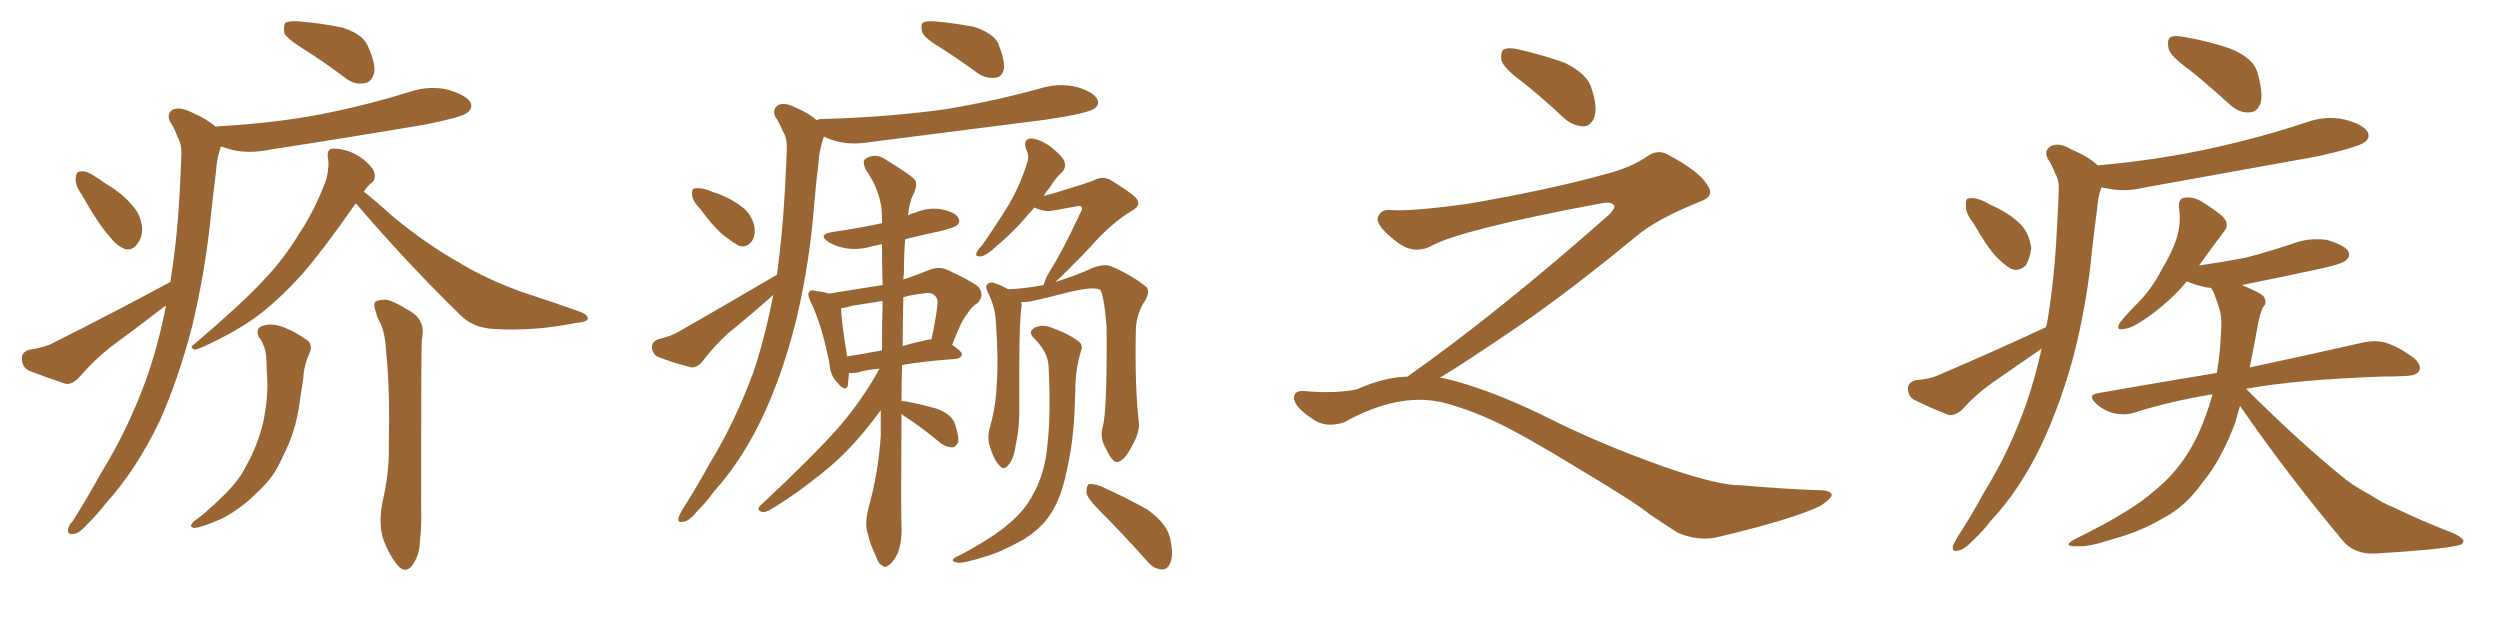 <svg xmlns="http://www.w3.org/2000/svg" xmlns:xlink="http://www.w3.org/1999/xlink" width="600" height="150"><path fill="#996633" padding="10" d="M73.68 12.30L73.68 12.30Q69.14 9.52 68.26 8.06L68.26 8.06Q67.97 6.01 68.55 5.42L68.55 5.42Q69.43 4.98 71.78 5.13L71.78 5.13Q77.05 5.57 82.03 6.59L82.03 6.59Q86.87 8.06 88.18 10.84L88.18 10.84Q90.23 15.23 89.79 17.58L89.79 17.58Q89.06 19.78 87.60 19.92L87.60 19.92Q85.25 20.51 82.91 18.75L82.91 18.75Q78.08 15.09 73.68 12.30ZM19.63 46.73L19.63 46.73Q18.02 44.53 18.16 42.77L18.16 42.77Q18.31 41.16 19.19 41.16L19.19 41.16Q20.65 40.87 22.56 42.19L22.56 42.19Q24.17 43.21 25.63 44.24L25.63 44.24Q29.44 46.44 32.08 49.66L32.08 49.66Q33.98 52.00 34.13 55.22L34.13 55.22Q33.98 57.42 32.67 58.89L32.67 58.89Q31.20 60.50 29.30 59.47L29.30 59.47Q27.69 58.59 26.22 56.69L26.22 56.69Q23.58 53.76 19.63 46.73ZM40.87 67.68L40.87 67.68Q42.48 57.86 43.07 47.17L43.07 47.17Q43.36 41.89 43.51 37.50L43.51 37.50Q43.65 34.42 42.63 32.96L42.63 32.96Q41.89 30.76 40.87 29.30L40.87 29.30Q39.84 27.25 41.60 26.22L41.60 26.22Q43.51 25.63 46.29 27.10L46.29 27.10Q49.66 28.56 51.86 30.47L51.86 30.47Q52.00 30.32 52.15 30.32L52.15 30.32Q65.92 29.59 77.93 27.25L77.93 27.25Q88.77 25.05 98.58 21.97L98.58 21.97Q103.13 20.51 107.52 21.53L107.52 21.53Q111.91 22.85 112.94 24.61L112.94 24.61Q113.53 26.07 112.06 27.10L112.06 27.10Q110.89 28.13 102.10 29.88L102.10 29.88Q83.06 33.11 64.89 35.89L64.89 35.89Q60.06 36.91 55.96 36.04L55.96 36.04Q54.49 35.60 53.03 35.16L53.03 35.16Q52.88 35.45 52.88 35.60L52.88 35.60Q52.00 38.23 51.86 41.02L51.86 41.02Q51.27 45.70 50.68 51.12L50.68 51.12Q49.37 64.60 46.14 78.22L46.14 78.22Q42.92 90.67 38.38 100.93L38.38 100.93Q32.67 112.79 25.49 120.70L25.49 120.70Q23.44 123.34 21.09 125.68L21.09 125.68Q19.04 128.03 17.58 128.17L17.58 128.17Q15.97 128.32 16.41 126.86L16.41 126.86Q16.55 125.98 17.43 125.10L17.43 125.10Q20.95 119.53 24.17 113.67L24.17 113.67Q30.47 103.56 35.01 91.26L35.01 91.26Q37.94 83.06 39.84 73.39L39.84 73.39Q39.70 73.39 39.70 73.39L39.70 73.39Q33.25 78.37 26.66 83.20L26.66 83.20Q22.41 86.57 18.90 90.67L18.90 90.67Q17.29 92.29 15.82 92.14L15.82 92.14Q10.55 90.38 6.88 88.92L6.88 88.92Q5.27 88.04 5.27 86.13L5.27 86.13Q5.13 84.52 7.03 83.94L7.03 83.94Q10.84 83.35 12.74 82.32L12.74 82.32Q28.42 74.41 40.87 67.68ZM85.40 48.78L85.40 48.78Q77.64 59.91 72.66 65.63L72.66 65.63Q66.36 72.66 60.50 76.76L60.50 76.76Q55.96 79.83 50.98 82.18L50.98 82.18Q47.75 83.79 46.73 83.94L46.73 83.94Q45.41 83.35 46.44 82.76L46.44 82.76Q58.30 72.66 63.13 67.38L63.13 67.38Q67.97 62.40 72.07 55.66L72.07 55.66Q75.73 50.10 78.37 42.92L78.37 42.92Q79.10 39.55 78.66 37.65L78.66 37.65Q78.52 35.89 79.54 35.74L79.54 35.74Q81.01 35.45 83.79 36.33L83.79 36.33Q86.13 37.21 88.04 38.96L88.04 38.96Q89.79 40.58 89.94 41.89L89.94 41.89Q90.09 43.36 89.06 43.95L89.06 43.95Q88.33 44.53 87.30 46.00L87.30 46.00Q89.79 47.90 94.34 52.00L94.34 52.00Q102.10 58.45 110.16 62.99L110.16 62.99Q116.60 66.94 125.10 70.02L125.10 70.02Q132.71 72.51 139.31 74.85L139.31 74.85Q141.21 75.59 141.06 76.61L141.06 76.61Q140.63 77.34 138.28 77.49L138.28 77.49Q128.17 79.54 118.80 78.96L118.80 78.96Q113.67 78.81 110.45 75.59L110.45 75.59Q97.41 62.84 85.40 48.78ZM62.11 80.86L62.11 80.86Q61.23 78.81 62.99 78.22L62.99 78.22Q65.48 77.34 68.70 78.81L68.70 78.81Q70.61 79.54 73.24 81.30L73.24 81.30Q75.29 82.47 74.27 84.81L74.27 84.81Q72.95 87.60 72.80 90.67L72.80 90.67Q72.36 93.46 71.92 96.53L71.92 96.53Q71.19 102.25 68.99 107.23L68.99 107.23Q68.12 108.98 67.24 110.89L67.24 110.89Q65.48 114.84 61.38 118.51L61.38 118.51Q57.71 122.17 53.17 124.51L53.17 124.51Q48.49 126.56 46.58 126.71L46.58 126.71Q45.12 126.42 46.58 125.10L46.58 125.10Q48.78 123.49 50.68 121.73L50.68 121.73Q52.00 120.56 53.03 119.53L53.03 119.53Q57.28 115.58 59.18 111.62L59.18 111.62Q61.82 106.93 63.13 101.51L63.13 101.51Q64.60 94.63 64.01 89.21L64.01 89.21Q64.01 87.16 63.87 85.40L63.87 85.40Q63.57 82.76 62.11 80.86ZM90.23 74.85L90.23 74.85L90.23 74.85Q89.36 72.80 90.38 72.22L90.38 72.22Q92.29 71.63 93.75 72.22L93.75 72.22Q95.95 73.10 97.41 74.12L97.41 74.12Q100.34 75.59 100.93 77.34L100.93 77.34Q101.81 78.52 101.22 81.74L101.22 81.74Q101.07 84.08 101.07 120.70L101.07 120.70Q101.22 126.71 100.78 129.79L100.78 129.79Q100.78 133.15 98.88 135.79L98.88 135.79Q97.27 137.70 95.51 135.79L95.51 135.79Q93.31 133.15 91.85 129.05L91.85 129.05Q90.82 125.24 91.85 120.26L91.85 120.26Q93.46 113.23 93.31 107.37L93.31 107.37Q93.60 93.02 92.72 84.96L92.72 84.96Q92.43 79.54 91.11 77.20L91.11 77.20Q90.38 75.88 90.23 74.85ZM226.17 11.72L226.17 11.72Q221.92 9.23 221.34 7.76L221.34 7.76Q220.90 6.01 221.48 5.42L221.48 5.42Q222.22 4.98 224.41 5.13L224.41 5.13Q229.25 5.57 233.79 6.45L233.79 6.45Q238.18 7.91 239.50 10.25L239.50 10.25Q241.11 14.21 240.97 16.41L240.97 16.41Q240.53 18.46 239.06 18.60L239.06 18.60Q236.87 19.04 234.67 17.58L234.67 17.58Q230.27 14.36 226.17 11.72ZM168.02 50.10L168.02 50.10Q166.26 48.34 166.11 46.88L166.11 46.88Q165.97 45.41 166.55 45.26L166.55 45.26Q167.87 44.97 169.78 45.56L169.78 45.56Q171.09 46.14 172.56 46.58L172.56 46.58Q175.93 47.90 178.27 49.80L178.27 49.80Q180.47 51.56 181.05 54.35L181.05 54.35Q181.35 56.40 180.47 57.86L180.47 57.86Q179.30 59.47 177.39 59.03L177.39 59.03Q176.07 58.30 174.32 56.98L174.32 56.98Q171.68 55.08 168.02 50.10ZM186.47 65.92L186.47 65.92Q187.79 56.25 188.38 45.56L188.38 45.56Q188.67 40.28 188.82 36.18L188.82 36.18Q188.96 33.11 187.94 31.64L187.94 31.64Q187.06 29.44 186.04 27.98L186.04 27.98Q185.30 26.22 186.77 25.20L186.77 25.20Q188.53 24.46 191.16 25.93L191.16 25.93Q194.09 27.10 196.00 28.86L196.00 28.86Q196.44 28.56 197.31 28.56L197.31 28.56Q213.13 28.13 226.90 26.22L226.90 26.22Q239.21 24.17 250.63 20.95L250.63 20.95Q254.74 19.92 258.69 20.95L258.69 20.95Q262.50 22.12 263.38 23.88L263.38 23.88Q263.96 25.05 262.65 26.07L262.65 26.07Q260.89 27.25 251.07 28.71L251.07 28.71Q229.39 31.49 208.59 34.13L208.59 34.13Q204.20 34.86 200.54 33.84L200.54 33.84Q199.07 33.40 197.75 32.81L197.75 32.81Q197.61 33.11 197.46 33.69L197.46 33.69Q196.58 36.33 196.44 39.11L196.44 39.11Q195.85 43.80 195.41 49.07L195.41 49.07Q194.38 62.55 191.31 75.88L191.31 75.88Q188.38 88.04 183.84 98.29L183.84 98.29Q178.56 110.01 171.39 117.92L171.39 117.92Q169.48 120.56 167.14 122.90L167.14 122.90Q165.38 125.10 163.92 125.24L163.92 125.24Q162.45 125.54 162.89 124.07L162.89 124.07Q163.18 123.34 163.77 122.31L163.77 122.31Q167.14 117.04 170.36 111.18L170.36 111.18Q176.51 101.07 180.91 89.06L180.91 89.06Q183.69 80.57 185.60 70.75L185.60 70.75Q185.45 70.90 185.30 71.04L185.30 71.04Q180.18 75.59 174.76 79.98L174.76 79.98Q171.39 83.06 168.60 86.72L168.60 86.72Q167.43 88.18 165.97 88.18L165.97 88.18Q161.28 87.01 158.06 85.69L158.06 85.69Q156.59 85.11 156.45 83.35L156.45 83.35Q156.45 82.03 157.91 81.45L157.91 81.45Q160.99 80.71 162.74 79.69L162.74 79.69Q175.78 72.22 186.47 65.92ZM216.36 99.32L216.36 99.32Q216.21 122.61 216.36 126.27L216.36 126.27Q216.50 129.93 215.48 132.71L215.48 132.71Q214.31 135.06 213.28 135.64L213.28 135.64Q212.40 136.38 211.82 135.79L211.82 135.79Q210.79 135.35 210.21 133.45L210.21 133.45Q208.89 130.81 208.30 128.17L208.30 128.17Q207.42 125.83 208.45 121.88L208.45 121.88Q210.79 113.53 211.38 104.59L211.38 104.59Q211.38 101.22 211.38 98.44L211.38 98.44Q205.22 106.93 198.93 112.21L198.93 112.21Q191.16 118.65 184.86 122.31L184.86 122.31Q183.54 123.05 182.96 122.90L182.96 122.90Q181.49 122.46 182.37 121.44L182.37 121.44Q195.56 109.13 201.42 102.39L201.42 102.39Q206.98 95.95 211.08 88.48L211.08 88.48Q207.86 88.77 205.96 89.36L205.96 89.36Q204.64 89.65 203.76 89.50L203.76 89.50Q203.61 91.26 203.47 92.58L203.47 92.58Q202.88 94.19 200.98 91.85L200.98 91.85Q199.22 90.09 199.07 87.30L199.07 87.30Q197.31 78.08 194.53 72.36L194.53 72.36Q193.65 70.61 194.24 70.02L194.24 70.02Q194.53 69.43 195.85 69.87L195.85 69.87Q197.61 70.02 198.93 70.46L198.93 70.46Q205.22 69.43 211.82 68.41L211.82 68.41Q211.67 63.13 211.67 58.59L211.67 58.59Q210.50 58.89 209.62 59.03L209.62 59.03Q206.25 60.06 203.17 59.62L203.17 59.62Q200.68 59.18 198.93 58.15L198.93 58.15Q196.00 56.25 199.95 55.66L199.95 55.66Q205.81 54.79 210.79 53.76L210.79 53.76Q211.08 53.61 211.67 53.61L211.67 53.61Q211.67 52.59 211.67 52.00L211.67 52.00Q211.67 46.29 207.71 40.58L207.71 40.58Q206.98 38.82 207.57 38.23L207.57 38.23Q209.91 36.47 212.70 38.38L212.70 38.38Q219.14 42.33 219.73 43.36L219.73 43.36Q220.17 44.97 219.14 46.73L219.14 46.73Q218.12 48.93 217.97 51.71L217.97 51.71Q218.55 51.27 219.43 51.12L219.43 51.12Q222.80 49.66 226.03 50.24L226.03 50.24Q229.39 50.98 229.98 52.29L229.98 52.29Q230.57 53.17 229.69 54.05L229.69 54.05Q229.10 54.64 225.44 55.52L225.44 55.52Q221.19 56.40 217.24 57.42L217.24 57.42Q216.94 61.23 216.94 65.63L216.94 65.63Q216.80 66.50 216.80 67.09L216.80 67.09Q219.87 66.06 223.10 64.75L223.10 64.75Q225.44 63.87 227.34 64.75L227.34 64.75Q233.06 67.38 234.81 68.85L234.81 68.85Q236.43 70.90 234.52 72.80L234.52 72.80Q233.20 73.54 232.18 75.29L232.18 75.29Q230.71 76.90 228.52 82.76L228.52 82.76Q230.86 84.38 230.86 84.96L230.86 84.96Q230.71 85.99 229.39 86.13L229.39 86.13Q221.48 86.72 216.50 87.60L216.50 87.60Q216.36 92.14 216.36 96.24L216.36 96.24Q216.80 96.24 217.68 96.39L217.68 96.39Q221.48 97.12 225 98.14L225 98.14Q228.66 99.61 229.25 101.95L229.25 101.95Q230.13 104.59 229.98 106.05L229.98 106.05Q229.54 107.23 228.52 107.37L228.52 107.37Q227.20 107.37 225.73 106.35L225.73 106.35Q221.92 103.13 218.41 100.78L218.41 100.78Q216.94 99.90 216.36 99.32ZM211.67 84.08L211.67 84.08Q211.67 77.93 211.82 72.22L211.82 72.22Q208.01 72.80 204.49 73.39L204.49 73.39Q203.17 73.83 201.86 73.97L201.86 73.97Q201.86 76.61 203.32 85.55L203.32 85.55Q207.13 84.96 211.67 84.08ZM216.80 71.34L216.80 71.34Q216.65 77.64 216.65 83.06L216.65 83.06Q218.99 82.32 221.78 81.74L221.78 81.74Q222.66 81.45 223.54 81.45L223.54 81.45Q224.41 77.64 225 73.24L225 73.24Q225.15 71.48 224.27 70.90L224.27 70.90Q223.54 70.02 221.34 70.46L221.34 70.46Q218.70 70.75 216.80 71.34ZM264.70 102.25L264.70 102.25Q265.72 98.44 265.58 78.66L265.58 78.66Q265.14 71.92 264.11 69.58L264.11 69.58L264.11 69.58Q262.35 68.55 255.18 70.46L255.18 70.46Q251.81 71.34 247.27 72.36L247.27 72.36Q246.09 72.51 245.07 72.51L245.07 72.51Q245.21 72.80 245.21 73.39L245.21 73.39Q244.63 76.46 244.63 88.77L244.63 88.77Q244.63 93.90 244.63 98.88L244.63 98.88Q244.63 102.98 243.75 106.93L243.75 106.93Q243.31 110.16 241.99 111.62L241.99 111.62Q240.82 113.09 239.79 111.62L239.79 111.62Q238.48 110.30 237.45 106.79L237.45 106.79Q236.87 104.74 237.74 101.95L237.74 101.95Q239.06 97.12 239.21 92.14L239.21 92.14Q239.65 86.87 239.06 77.93L239.06 77.93Q238.92 75.29 238.48 73.83L238.48 73.83Q238.04 72.07 237.16 70.31L237.16 70.31Q236.57 69.14 236.72 68.55L236.72 68.55Q237.30 67.68 238.33 67.82L238.33 67.82Q240.23 68.41 241.99 69.43L241.99 69.43Q245.65 69.29 250.49 68.41L250.49 68.41Q250.49 68.12 250.63 67.97L250.63 67.97Q250.78 67.09 251.81 65.33L251.81 65.33Q254.74 60.79 259.28 51.12L259.28 51.12Q260.01 49.95 259.42 49.51L259.42 49.51Q259.28 49.37 258.40 49.51L258.40 49.51Q252.25 50.68 251.37 50.68L251.37 50.68Q249.32 50.39 248.29 49.80L248.29 49.80Q246.39 51.86 244.92 53.61L244.92 53.61Q241.55 57.13 239.21 59.03L239.21 59.03Q236.72 61.38 235.40 61.52L235.40 61.52Q233.94 61.67 234.38 60.64L234.38 60.64Q234.67 59.91 235.69 58.89L235.69 58.89Q239.36 53.61 242.14 49.07L242.14 49.07Q245.07 43.95 246.53 38.96L246.53 38.96Q247.12 37.50 246.24 35.74L246.24 35.74Q245.51 33.40 247.41 33.25L247.41 33.25Q249.32 33.25 252.10 35.16L252.10 35.16Q255.03 37.50 255.47 38.82L255.47 38.82Q255.91 40.28 254.88 41.31L254.88 41.31Q253.42 42.63 251.95 44.97L251.95 44.97Q251.07 46.00 250.49 47.02L250.49 47.02Q252.25 46.58 253.71 46.14L253.71 46.14Q261.33 43.80 262.35 43.36L262.35 43.36Q264.40 42.19 266.31 43.07L266.31 43.07Q271.14 46.00 272.61 47.46L272.61 47.46Q274.07 49.22 271.73 50.54L271.73 50.54Q266.75 53.47 261.77 59.18L261.77 59.18Q255.47 65.77 253.27 67.68L253.27 67.68Q258.11 66.21 262.21 64.31L262.21 64.31Q264.84 63.28 266.60 63.87L266.60 63.87Q272.02 66.21 275.24 68.99L275.24 68.99Q275.98 70.02 274.95 71.92L274.95 71.92Q272.75 75.15 272.61 79.10L272.61 79.10Q272.31 92.72 273.34 101.51L273.34 101.51L273.34 101.51Q273.49 103.86 271.73 106.93L271.73 106.93Q269.82 110.74 268.07 110.89L268.07 110.89Q266.89 110.89 265.43 107.67L265.43 107.67Q263.82 105.03 264.70 102.25ZM263.82 122.46L263.82 122.46Q260.89 119.53 260.74 118.21L260.74 118.21Q260.74 116.60 261.33 116.16L261.33 116.16Q262.06 116.02 263.96 116.60L263.96 116.60Q269.97 119.24 275.39 122.31L275.39 122.31Q280.52 125.98 280.96 129.93L280.96 129.93Q281.69 133.45 280.81 135.21L280.81 135.21Q280.08 136.82 278.76 136.67L278.76 136.67Q276.86 136.52 275.39 134.77L275.39 134.77Q269.53 128.17 263.82 122.46ZM251.66 87.89L251.66 87.89L251.66 87.89Q251.51 84.52 248.29 81.30L248.29 81.30Q246.39 79.54 248.58 78.52L248.58 78.52Q250.49 77.78 252.83 78.81L252.83 78.81Q256.79 80.27 258.98 82.03L258.98 82.03Q260.01 82.91 259.42 84.23L259.42 84.23Q258.25 88.33 258.11 91.85L258.11 91.85Q258.11 94.19 257.96 96.53L257.96 96.53Q257.81 105.91 255.62 114.70L255.62 114.70Q254.30 120.41 251.66 124.07L251.66 124.07Q249.32 127.29 245.36 129.64L245.36 129.64Q240.09 132.57 236.43 133.59L236.43 133.59Q231.30 135.21 229.98 135.06L229.98 135.06Q228.22 134.77 228.81 134.18L228.81 134.18Q229.10 133.74 230.57 133.15L230.57 133.15Q238.48 128.91 242.14 125.68L242.14 125.68Q245.95 122.46 247.85 118.80L247.85 118.80Q250.78 113.67 251.37 106.93L251.37 106.93Q252.25 99.32 251.66 87.89ZM365.33 19.63L365.33 19.63Q360.94 16.41 360.35 14.50L360.35 14.50Q360.06 12.45 360.94 11.87L360.94 11.87Q362.11 11.28 364.45 11.87L364.45 11.87Q370.31 13.18 375.59 15.09L375.59 15.09Q380.86 17.72 381.88 20.95L381.88 20.95Q383.50 25.78 382.62 28.13L382.62 28.13Q381.88 30.18 380.13 30.32L380.13 30.32Q377.64 30.32 375.44 28.42L375.44 28.42Q370.31 23.58 365.33 19.63ZM337.79 90.38L337.79 90.38L337.79 90.38Q359.62 75 386.13 51.56L386.13 51.56Q387.89 49.80 387.30 49.22L387.30 49.22Q386.72 48.34 384.38 48.78L384.38 48.78Q350.68 55.08 343.51 59.03L343.51 59.03Q339.26 61.23 335.16 58.01L335.16 58.01Q330.47 54.35 330.62 52.44L330.62 52.44Q331.20 50.24 333.54 50.39L333.54 50.39Q338.38 50.83 352.15 48.93L352.15 48.93Q371.78 45.56 384.96 41.89L384.96 41.89Q391.41 40.28 395.36 37.50L395.36 37.50Q397.71 35.89 399.90 36.91L399.90 36.91Q407.96 41.16 409.72 44.38L409.72 44.38Q411.77 47.02 408.11 48.34L408.11 48.34Q397.56 52.59 392.72 56.69L392.72 56.69Q377.64 69.14 364.75 78.08L364.75 78.08Q351.42 87.16 345.56 90.67L345.56 90.67Q346.14 90.67 346.73 90.82L346.73 90.82Q356.69 93.16 369.87 99.46L369.87 99.46Q383.64 106.49 399.90 112.21L399.90 112.21Q412.79 116.60 417.77 116.46L417.77 116.46Q429.93 117.48 436.23 117.63L436.23 117.63Q439.75 117.63 439.60 118.95L439.60 118.95Q439.16 119.97 436.82 121.44L436.82 121.44Q430.22 124.66 411.62 129.05L411.62 129.05Q407.23 129.79 402.69 127.88L402.69 127.88Q398.58 125.24 395.80 123.34L395.80 123.34Q392.87 120.85 378.66 112.35L378.66 112.35Q365.77 104.44 358.30 100.93L358.30 100.93Q351.86 98.00 346.00 96.53L346.00 96.53Q335.45 94.19 322.56 101.37L322.56 101.37Q318.02 102.83 314.94 100.49L314.94 100.49Q310.69 97.71 310.55 95.51L310.55 95.51Q310.55 93.46 313.62 93.90L313.62 93.90Q320.36 94.48 325.63 93.46L325.63 93.46Q332.08 90.53 337.79 90.38ZM525.59 16.85L525.59 16.85Q521.04 13.62 520.46 11.72L520.46 11.72Q520.02 9.52 520.90 8.94L520.90 8.94Q521.92 8.35 524.56 8.94L524.56 8.94Q530.42 9.96 535.40 11.72L535.40 11.72Q540.67 13.92 541.70 17.14L541.70 17.14Q543.16 21.97 542.58 24.61L542.58 24.61Q541.85 26.81 540.09 26.95L540.09 26.95Q537.45 27.25 535.11 25.05L535.11 25.05Q530.13 20.51 525.59 16.85ZM473.58 53.47L473.58 53.47Q471.68 51.12 471.83 49.37L471.83 49.37Q471.68 47.61 472.56 47.61L472.56 47.61Q474.02 47.31 476.22 48.34L476.22 48.34Q477.69 49.22 479.15 49.80L479.15 49.80Q482.67 51.56 485.01 53.91L485.01 53.91Q487.06 56.10 487.50 59.62L487.50 59.62Q487.21 61.96 486.18 63.72L486.18 63.72Q484.42 65.33 482.52 64.45L482.52 64.45Q481.05 63.57 479.15 61.67L479.15 61.67Q476.81 59.18 473.58 53.47ZM491.02 78.52L491.02 78.52Q491.16 77.93 491.31 77.49L491.31 77.49Q493.07 67.09 493.65 55.08L493.65 55.08Q493.95 50.10 494.09 46.00L494.09 46.00Q494.24 43.07 493.21 41.60L493.21 41.60Q492.48 39.55 491.46 38.09L491.46 38.09Q490.43 36.04 492.33 35.01L492.33 35.01Q494.38 34.13 497.17 35.89L497.17 35.89Q501.12 37.50 503.47 39.70L503.47 39.70Q517.97 38.38 530.71 35.60L530.71 35.60Q542.72 32.96 553.71 29.30L553.71 29.30Q558.25 27.69 562.79 28.71L562.79 28.71Q567.19 29.88 568.21 31.64L568.21 31.64Q568.95 33.11 567.48 34.13L567.48 34.13Q566.02 35.30 556.35 37.50L556.35 37.50Q535.25 41.31 514.89 44.97L514.89 44.97Q510.06 46.14 505.96 45.26L505.96 45.26Q505.22 45.12 504.35 44.97L504.35 44.97Q503.47 47.31 503.32 50.10L503.32 50.10Q502.73 54.49 502.15 59.47L502.15 59.47Q500.98 72.36 497.75 85.11L497.75 85.11Q494.68 96.53 490.14 106.35L490.14 106.35Q484.86 117.48 477.83 124.95L477.83 124.95Q476.07 127.29 473.73 129.49L473.73 129.49Q471.39 131.98 469.92 132.13L469.92 132.13Q468.31 132.57 468.75 130.81L468.75 130.81Q469.19 129.93 469.78 128.91L469.78 128.91Q473.14 123.78 476.22 118.07L476.22 118.07Q482.23 108.40 486.33 96.83L486.33 96.83Q488.53 90.38 489.99 83.64L489.99 83.64Q489.84 83.64 489.84 83.79L489.84 83.79Q483.84 87.89 477.98 91.99L477.98 91.99Q474.02 94.78 470.80 98.44L470.80 98.44Q469.19 99.76 467.72 99.61L467.72 99.61Q462.89 97.71 459.38 95.95L459.38 95.95Q457.91 95.07 457.91 93.16L457.91 93.16Q457.91 91.85 459.67 91.26L459.67 91.26Q463.18 90.97 465.09 90.09L465.09 90.09Q479.44 83.94 491.02 78.52ZM537.60 97.41L537.60 97.41L537.60 97.41Q537.01 99.61 536.43 101.51L536.43 101.51Q533.06 110.45 528.66 115.72L528.66 115.72Q524.56 121.58 519.14 124.37L519.14 124.37Q513.43 127.73 506.69 129.49L506.69 129.49Q501.42 131.25 498.78 131.10L498.78 131.10Q494.53 131.25 498.05 129.35L498.05 129.35Q511.82 122.61 517.24 117.63L517.24 117.63Q521.63 114.11 524.85 109.13L524.85 109.13Q528.37 103.71 530.71 95.65L530.71 95.65Q530.86 95.07 531.01 94.63L531.01 94.63Q521.04 96.24 512.26 99.02L512.26 99.02Q510.06 99.76 507.28 99.17L507.28 99.17Q504.93 98.58 503.03 96.83L503.03 96.83Q500.83 94.78 503.61 94.34L503.61 94.34Q518.70 91.70 532.03 89.50L532.03 89.50Q532.91 84.52 533.06 79.10L533.06 79.10Q533.35 75.73 532.32 73.10L532.32 73.10Q531.74 71.48 531.30 70.17L531.30 70.17Q530.86 69.58 530.71 69.14L530.71 69.14Q530.13 68.99 529.69 68.99L529.69 68.99Q526.76 68.41 524.85 67.53L524.85 67.53Q520.46 72.80 514.31 76.90L514.31 76.90Q511.52 78.81 509.62 78.96L509.62 78.96Q507.71 79.39 508.74 77.49L508.74 77.49Q510.21 75.59 512.99 72.80L512.99 72.80Q516.36 69.43 518.70 64.89L518.70 64.89Q521.34 60.50 522.36 57.28L522.36 57.28Q523.54 53.47 522.95 49.80L522.95 49.80Q522.80 47.61 524.27 47.46L524.27 47.46Q526.17 47.17 528.08 48.19L528.08 48.19Q531.01 49.95 533.35 51.86L533.35 51.86Q535.25 53.76 533.79 55.52L533.79 55.52Q531.01 59.18 527.78 63.72L527.78 63.72Q533.79 62.84 539.06 61.82L539.06 61.82Q544.63 60.35 549.90 58.59L549.90 58.59Q554.00 56.98 558.40 57.57L558.40 57.57Q562.50 58.74 563.53 60.21L563.53 60.21Q564.26 61.52 562.94 62.55L562.94 62.55Q562.21 63.28 557.67 64.31L557.67 64.31Q547.71 66.50 538.04 68.41L538.04 68.41Q538.18 68.41 538.33 68.55L538.33 68.55Q542.43 70.17 543.31 71.19L543.31 71.19Q544.19 72.66 543.16 73.68L543.16 73.68Q542.29 75.29 541.70 78.96L541.70 78.96Q540.82 83.79 539.94 88.18L539.94 88.18Q557.08 84.52 567.19 82.18L567.19 82.18Q569.97 81.59 572.31 82.18L572.31 82.18Q575.39 83.06 579.05 85.69L579.05 85.69Q581.25 87.45 580.66 88.92L580.66 88.92Q580.08 90.09 577.44 90.23L577.44 90.23Q574.80 90.38 571.73 90.38L571.73 90.38Q551.07 91.11 539.06 93.31L539.06 93.31Q552.10 106.35 563.23 115.28L563.23 115.28Q565.87 117.19 568.65 118.65L568.65 118.65Q572.31 121.00 574.07 121.58L574.07 121.58Q580.96 124.95 589.31 128.17L589.31 128.17Q591.36 129.35 591.21 129.93L591.21 129.93Q591.06 130.81 589.60 130.96L589.60 130.96Q584.91 131.98 569.82 132.86L569.82 132.86Q565.43 133.01 562.65 130.22L562.65 130.22Q548.58 113.38 537.60 97.41Z"/></svg>